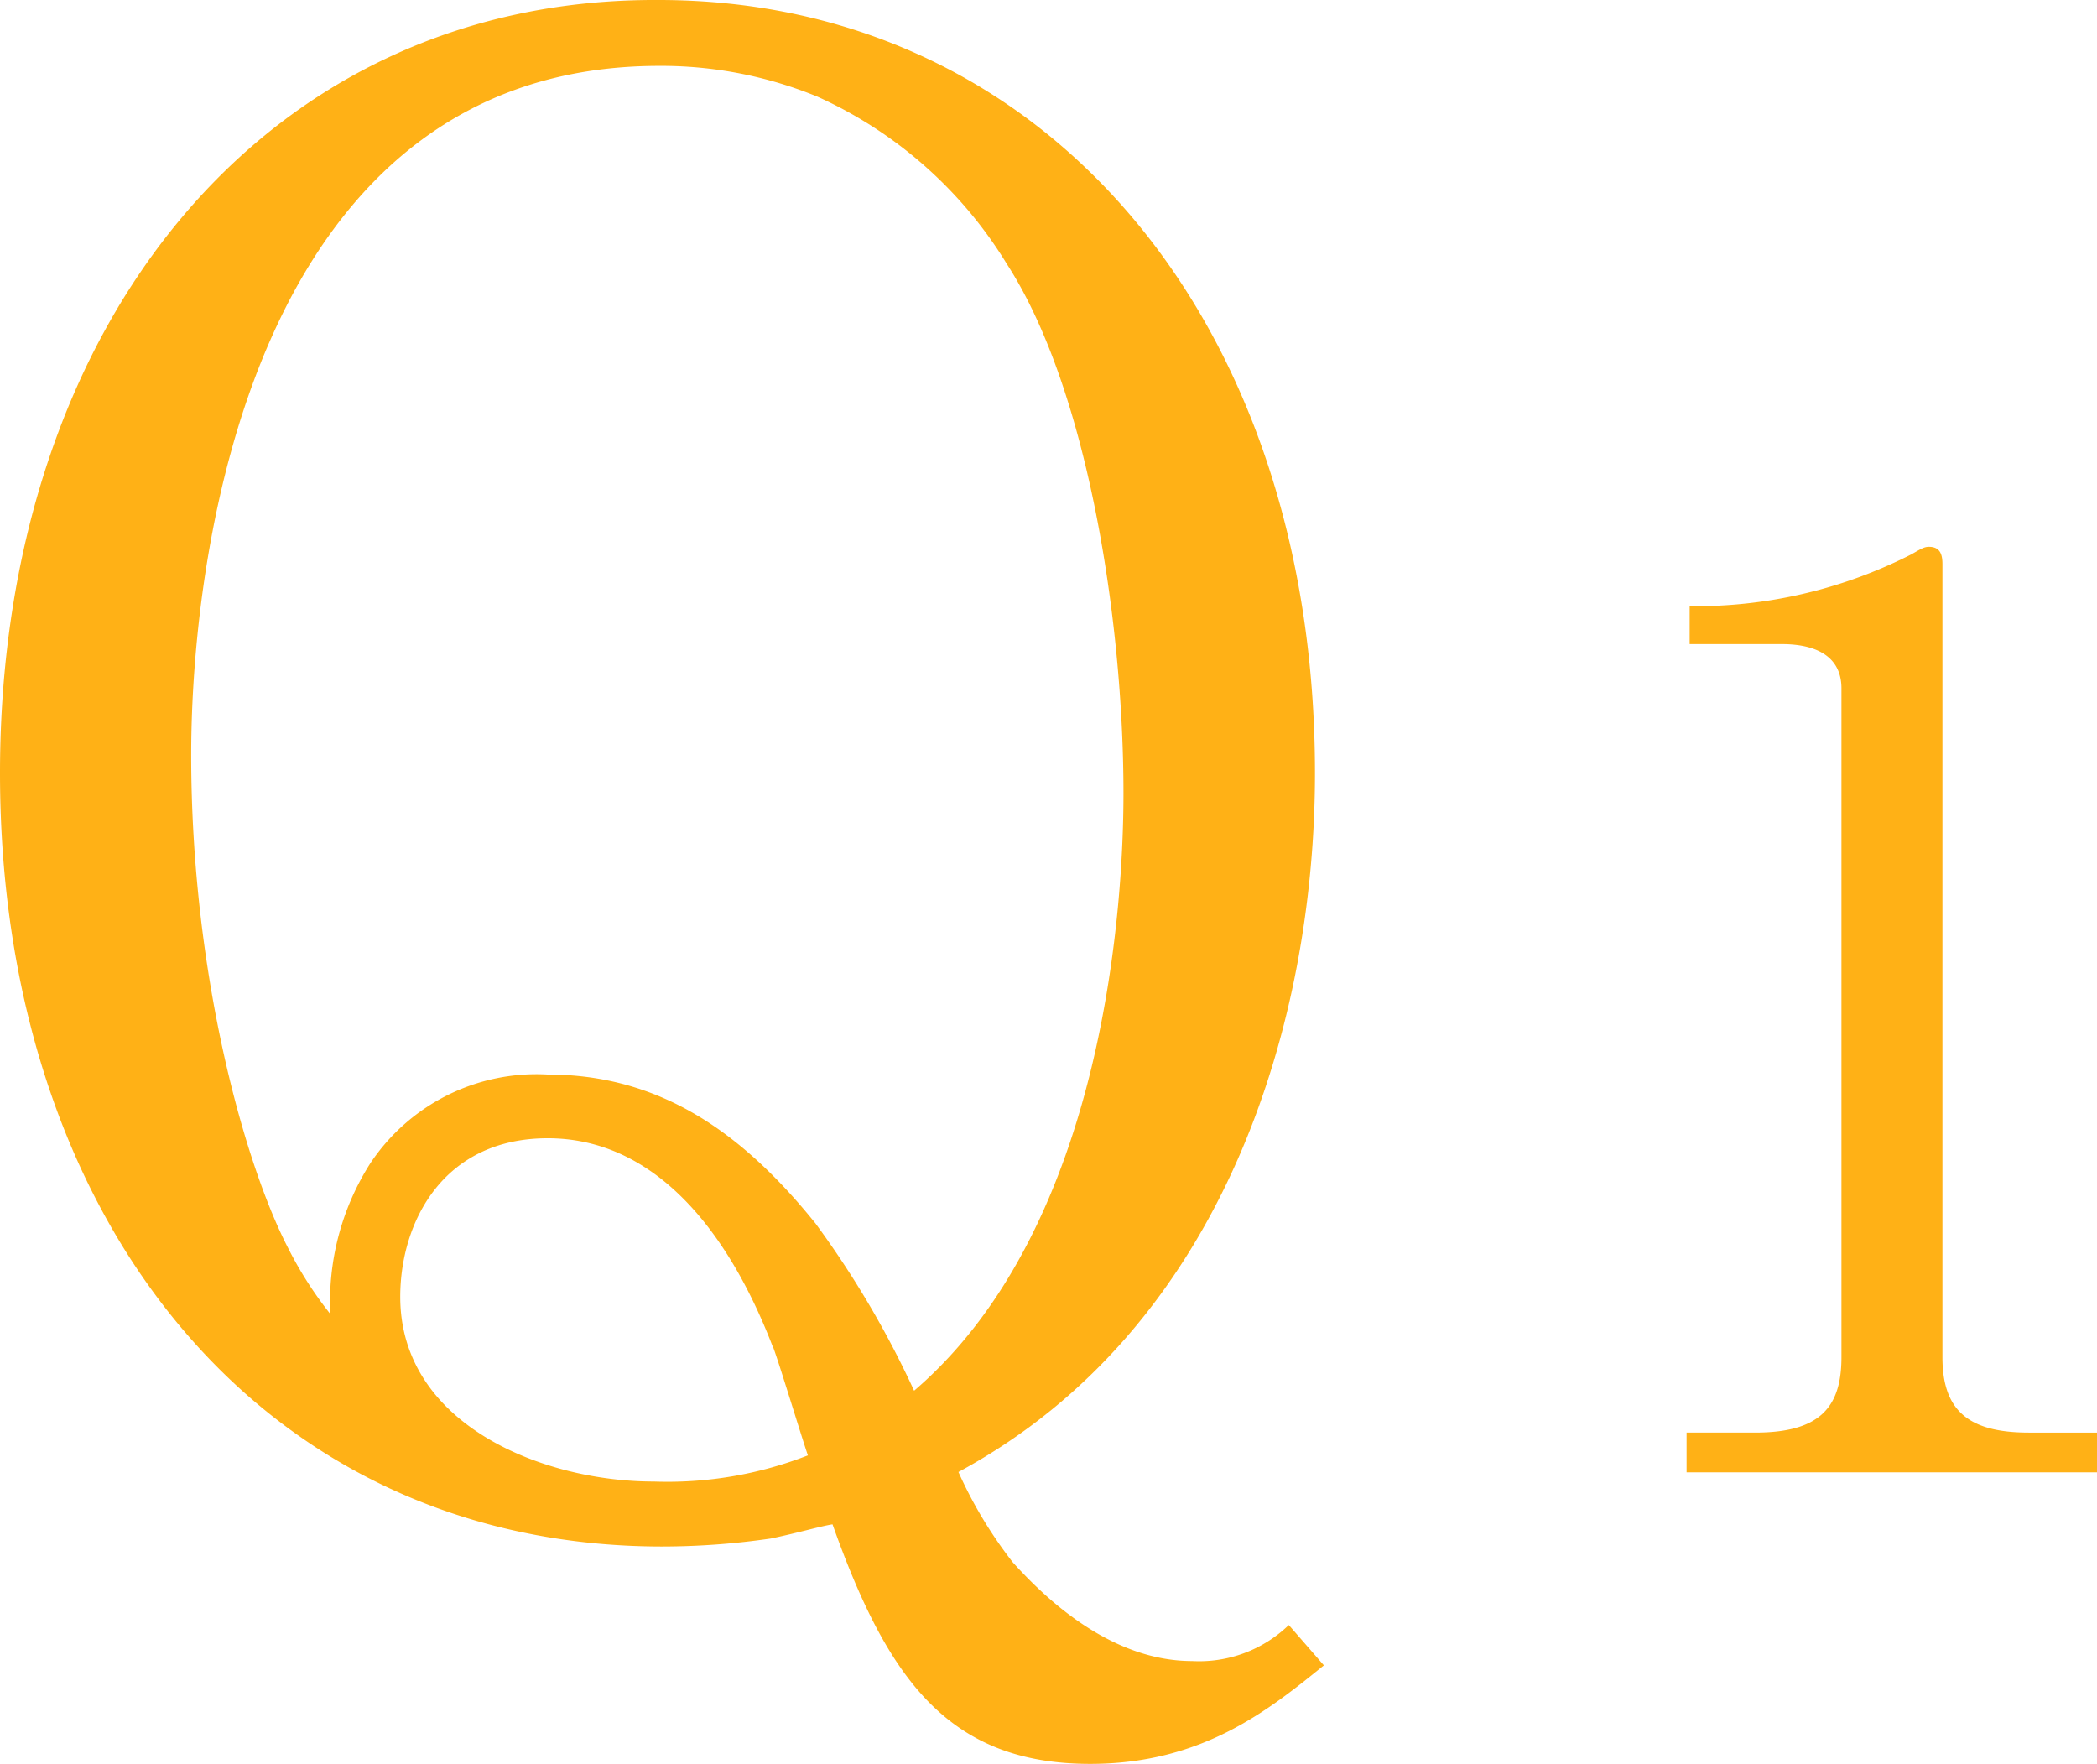 <svg xmlns="http://www.w3.org/2000/svg" viewBox="0 0 68.11 57.29"><defs><style>.cls-1{fill:#ffb116;}</style></defs><g id="レイヤー_2" data-name="レイヤー 2"><g id="レイヤー_1-2" data-name="レイヤー 1"><path class="cls-1" d="M43,54.09c-1.77,1.43-3.93,3.2-7.59,3.2-4.64,0-6.6-2.81-8.37-7.78-.39.06-1.05.26-2,.46a24.51,24.51,0,0,1-3.53.26C8.57,50.23,0,39.7,0,25.11S8.63-.07,21.39,0C33.94,0,42.71,10.4,42.71,25.11c0,8-2.88,18-11.58,22.7a14.23,14.23,0,0,0,1.77,2.94c.91,1,3.07,3.2,5.82,3.2a4.19,4.19,0,0,0,3.14-1.17ZM36.49,25.77c0-5.63-1.17-13.15-3.79-17.2a13.88,13.88,0,0,0-6.15-5.43,13.35,13.35,0,0,0-5.16-1C8.31,2.16,6.21,17.72,6.21,24.52c0,7.2,1.77,13.35,3.14,16a12.41,12.41,0,0,0,1.38,2.16,8.35,8.35,0,0,1,1.3-4.9,6.48,6.48,0,0,1,5.76-2.88c3.6,0,6.28,1.83,8.7,4.84a31.06,31.06,0,0,1,3.2,5.43C36,39.76,36.49,29,36.49,25.77Zm-11.38,18c-1.5-3.92-3.92-6.8-7.32-6.8S13,39.7,13,42.12c0,4.12,4.58,6,8.24,6a12.55,12.55,0,0,0,5-.85C26,46.56,25.31,44.28,25.11,43.75Z"/><path class="cls-1" d="M54.78,46.53H57c2.09,0,2.81-.8,2.81-2.45V22.36c0-1.24-1.16-1.44-1.93-1.44h-3V19.68h.72A15.45,15.45,0,0,0,62.09,18c.28-.16.4-.24.56-.24.36,0,.44.24.44.56V44.08c0,1.73.84,2.45,2.81,2.45h2.21v1.29H54.78Z"/></g></g></svg>